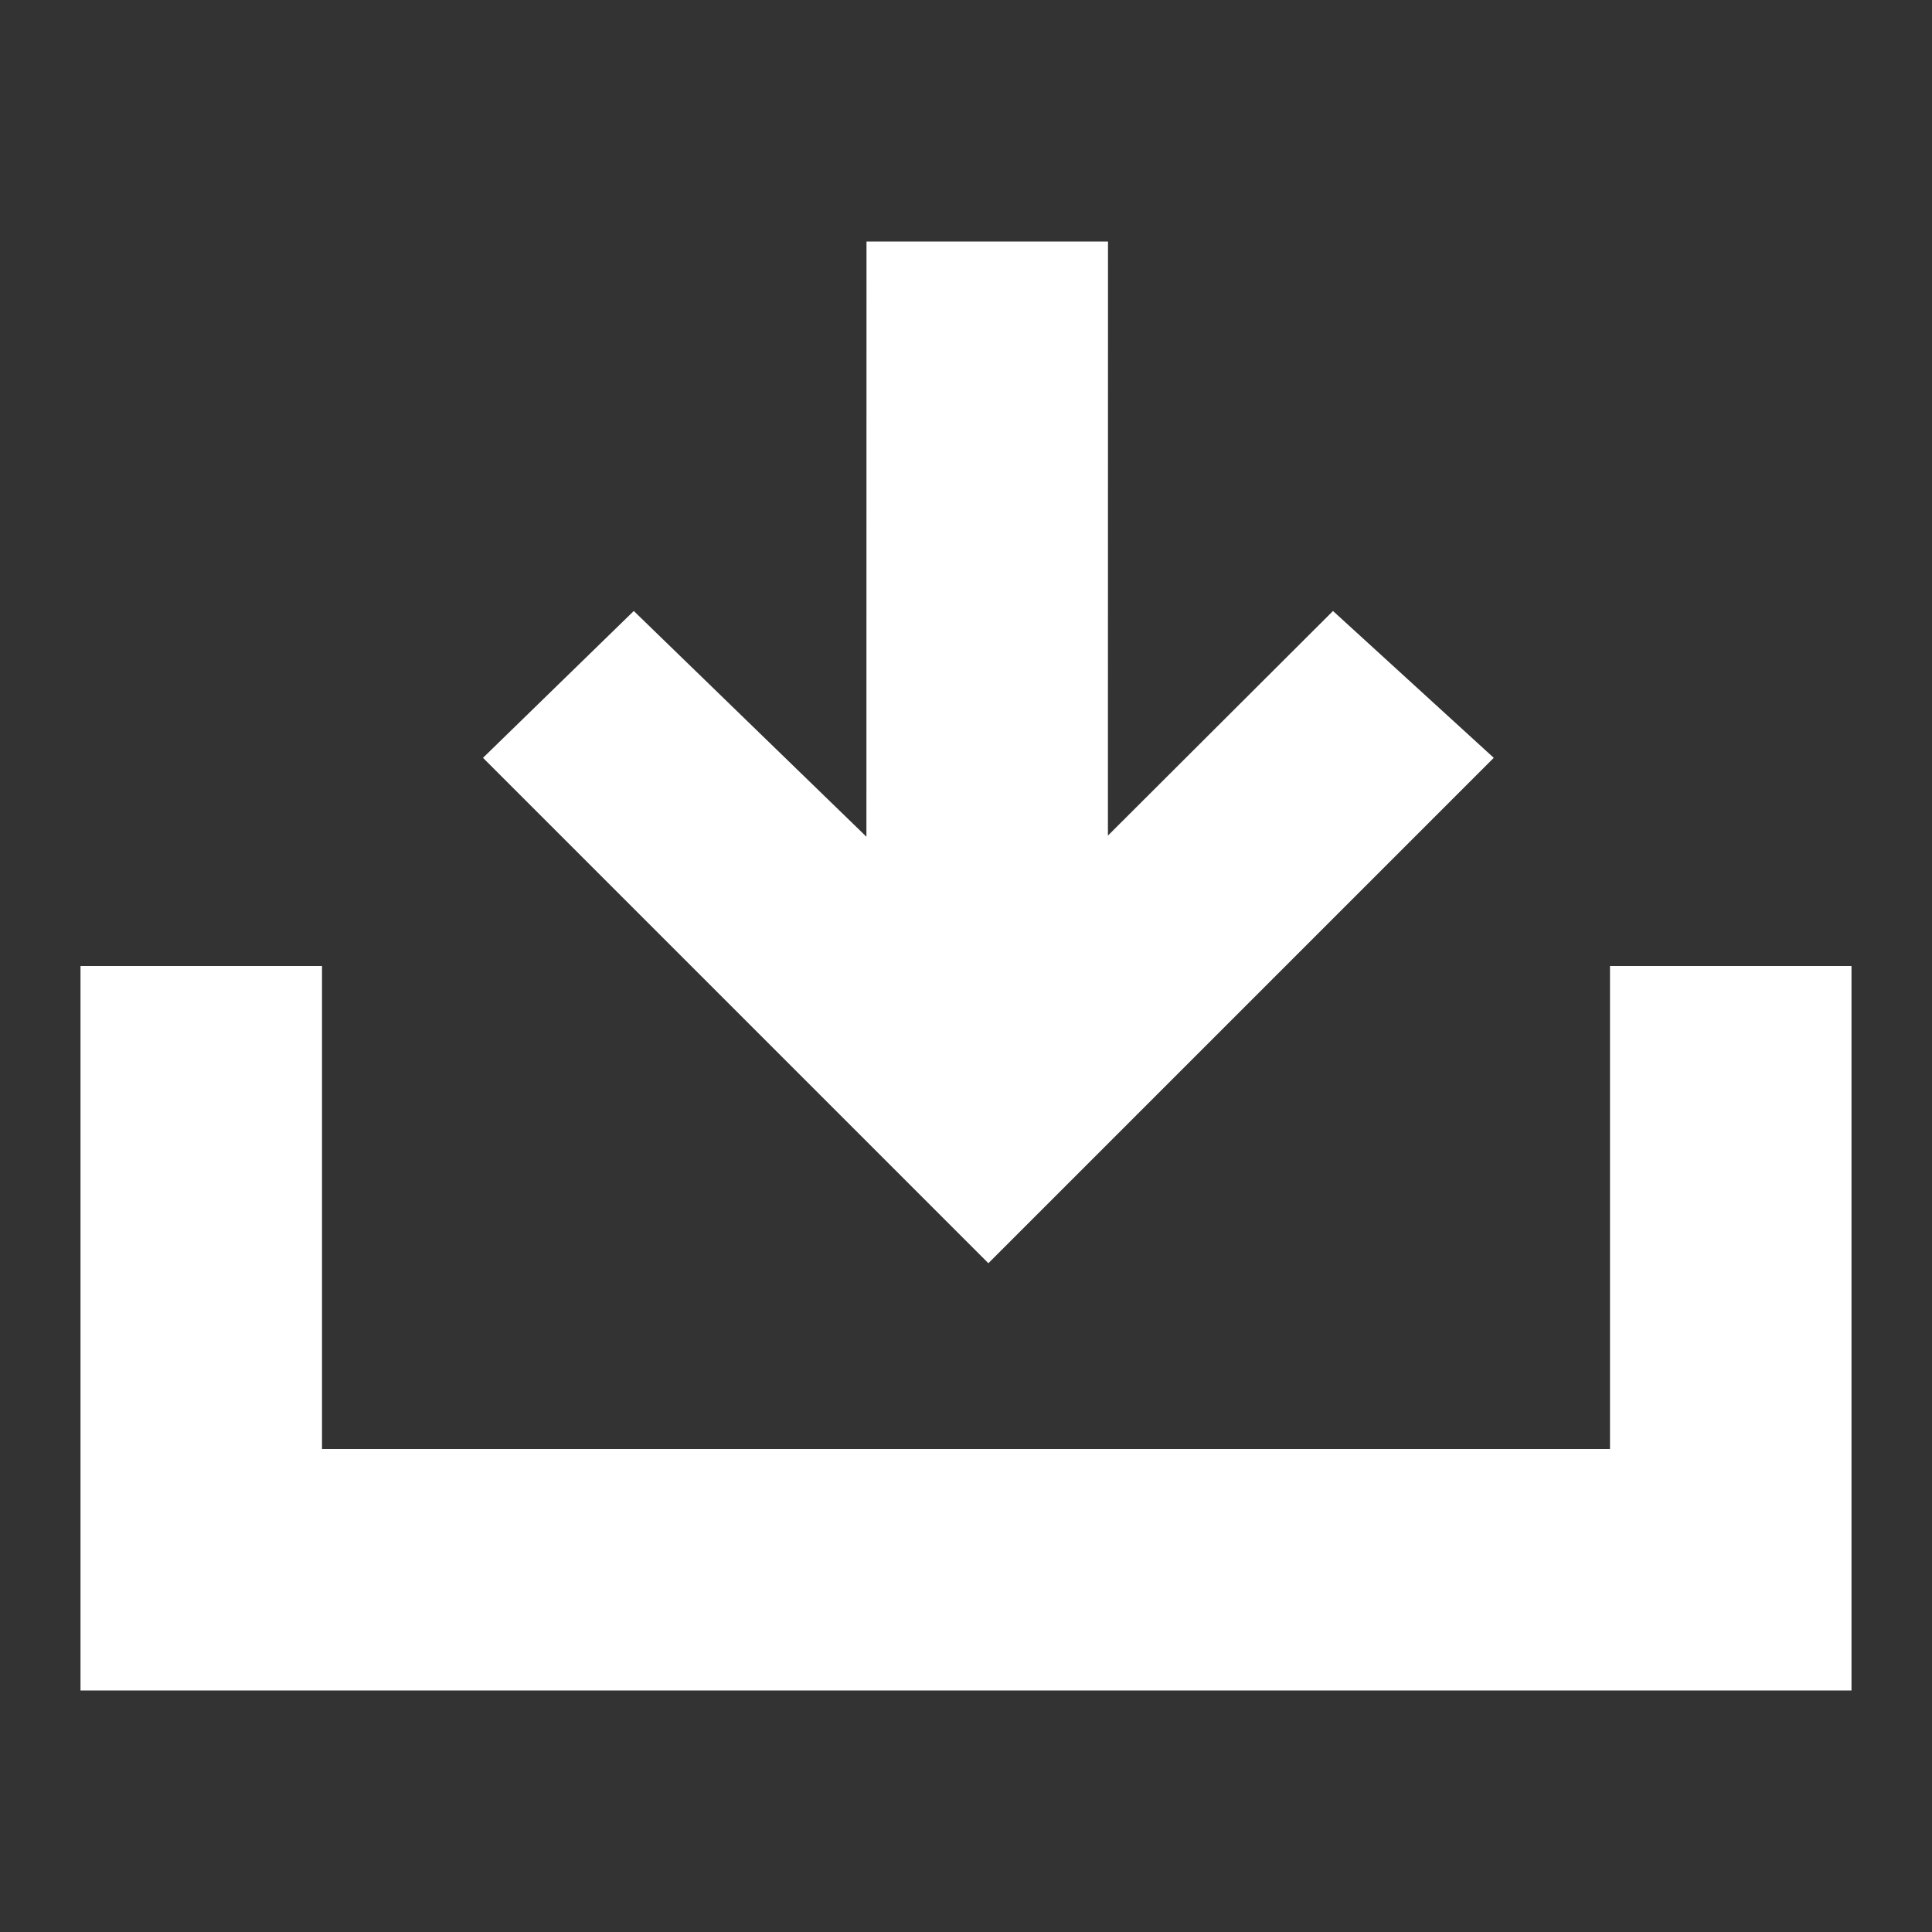 <?xml version="1.0" encoding="UTF-8"?>
<svg width="24px" height="24px" viewBox="0 0 24 24" version="1.1" xmlns="http://www.w3.org/2000/svg" xmlns:xlink="http://www.w3.org/1999/xlink">
    <rect x="0" y="0" width="24" height="24" fill="#333333" stroke="none"/>
    <title>download</title>
    <g id="download" stroke="none" stroke-width="1" fill="none" fill-rule="evenodd">
        <path d="M23,21 L1,21 L1,12 L4,12 L4,18 L20,18 L20,12 L23,12 L23,21 Z" id="Combined-Shape" fill="#FFFFFF"></path>
        <path d="M13.764,3 L13.763,10.38 L16.559,7.59 L18.556,9.414 L12.278,15.692 L6,9.414 L7.873,7.59 L10.763,10.394 L10.764,3 L13.764,3 Z" id="Combined-Shape" fill="#FFFFFF"></path>
    </g>
</svg>